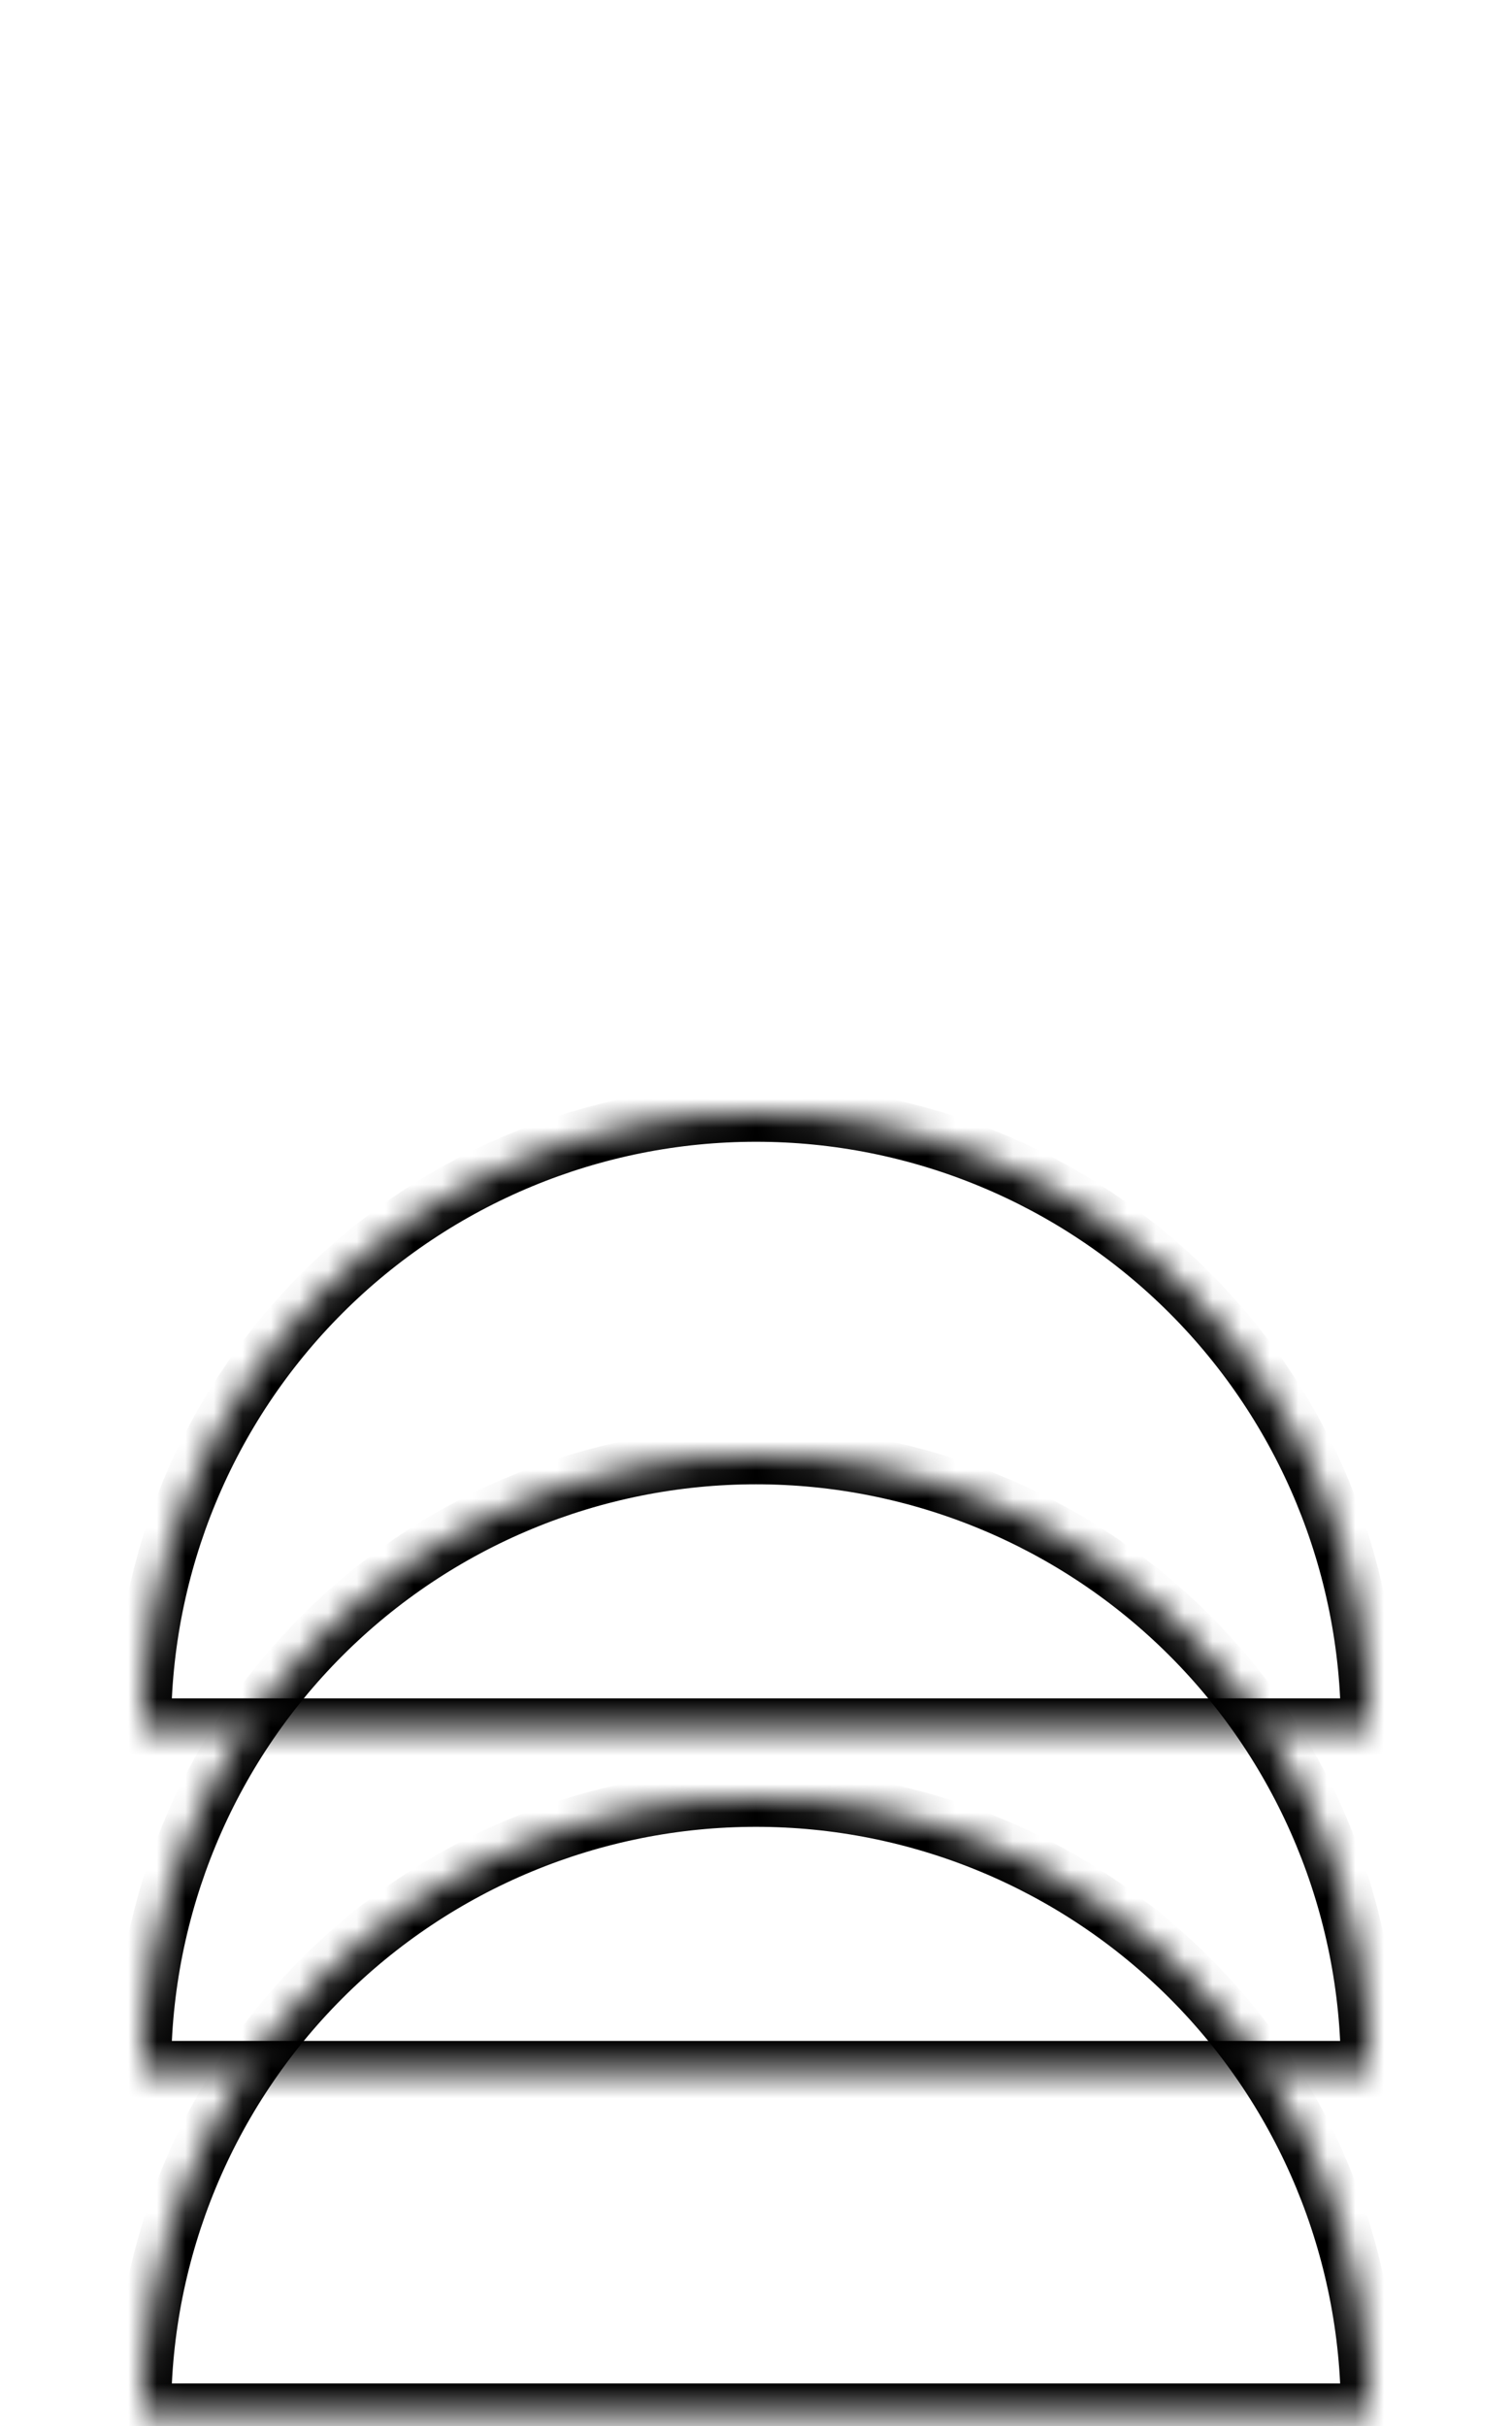 <svg width="53" height="85" viewBox="0 0 53 85" fill="none" xmlns="http://www.w3.org/2000/svg">
<mask id="path-1-inside-1_1085_6458" fill="white">
<path d="M48 60.5C48 54.798 45.735 49.329 41.703 45.297C37.671 41.265 32.202 39 26.5 39C20.798 39 15.329 41.265 11.297 45.297C7.265 49.329 5 54.798 5 60.5L26.5 60.5H48Z"/>
</mask>
<path d="M48 60.5C48 54.798 45.735 49.329 41.703 45.297C37.671 41.265 32.202 39 26.5 39C20.798 39 15.329 41.265 11.297 45.297C7.265 49.329 5 54.798 5 60.5L26.5 60.5H48Z" stroke="black" stroke-width="2" mask="url(#path-1-inside-1_1085_6458)"/>
<mask id="path-2-inside-2_1085_6458" fill="white">
<path d="M48 72.5C48 66.798 45.735 61.329 41.703 57.297C37.671 53.265 32.202 51 26.5 51C20.798 51 15.329 53.265 11.297 57.297C7.265 61.329 5 66.798 5 72.5L26.5 72.5H48Z"/>
</mask>
<path d="M48 72.5C48 66.798 45.735 61.329 41.703 57.297C37.671 53.265 32.202 51 26.5 51C20.798 51 15.329 53.265 11.297 57.297C7.265 61.329 5 66.798 5 72.5L26.5 72.5H48Z" stroke="black" stroke-width="2" mask="url(#path-2-inside-2_1085_6458)"/>
<mask id="path-3-inside-3_1085_6458" fill="white">
<path d="M48 84.5C48 78.798 45.735 73.329 41.703 69.297C37.671 65.265 32.202 63 26.5 63C20.798 63 15.329 65.265 11.297 69.297C7.265 73.329 5 78.798 5 84.5L26.5 84.5H48Z"/>
</mask>
<path d="M48 84.5C48 78.798 45.735 73.329 41.703 69.297C37.671 65.265 32.202 63 26.5 63C20.798 63 15.329 65.265 11.297 69.297C7.265 73.329 5 78.798 5 84.5L26.5 84.5H48Z" stroke="black" stroke-width="2" mask="url(#path-3-inside-3_1085_6458)"/>
</svg>
